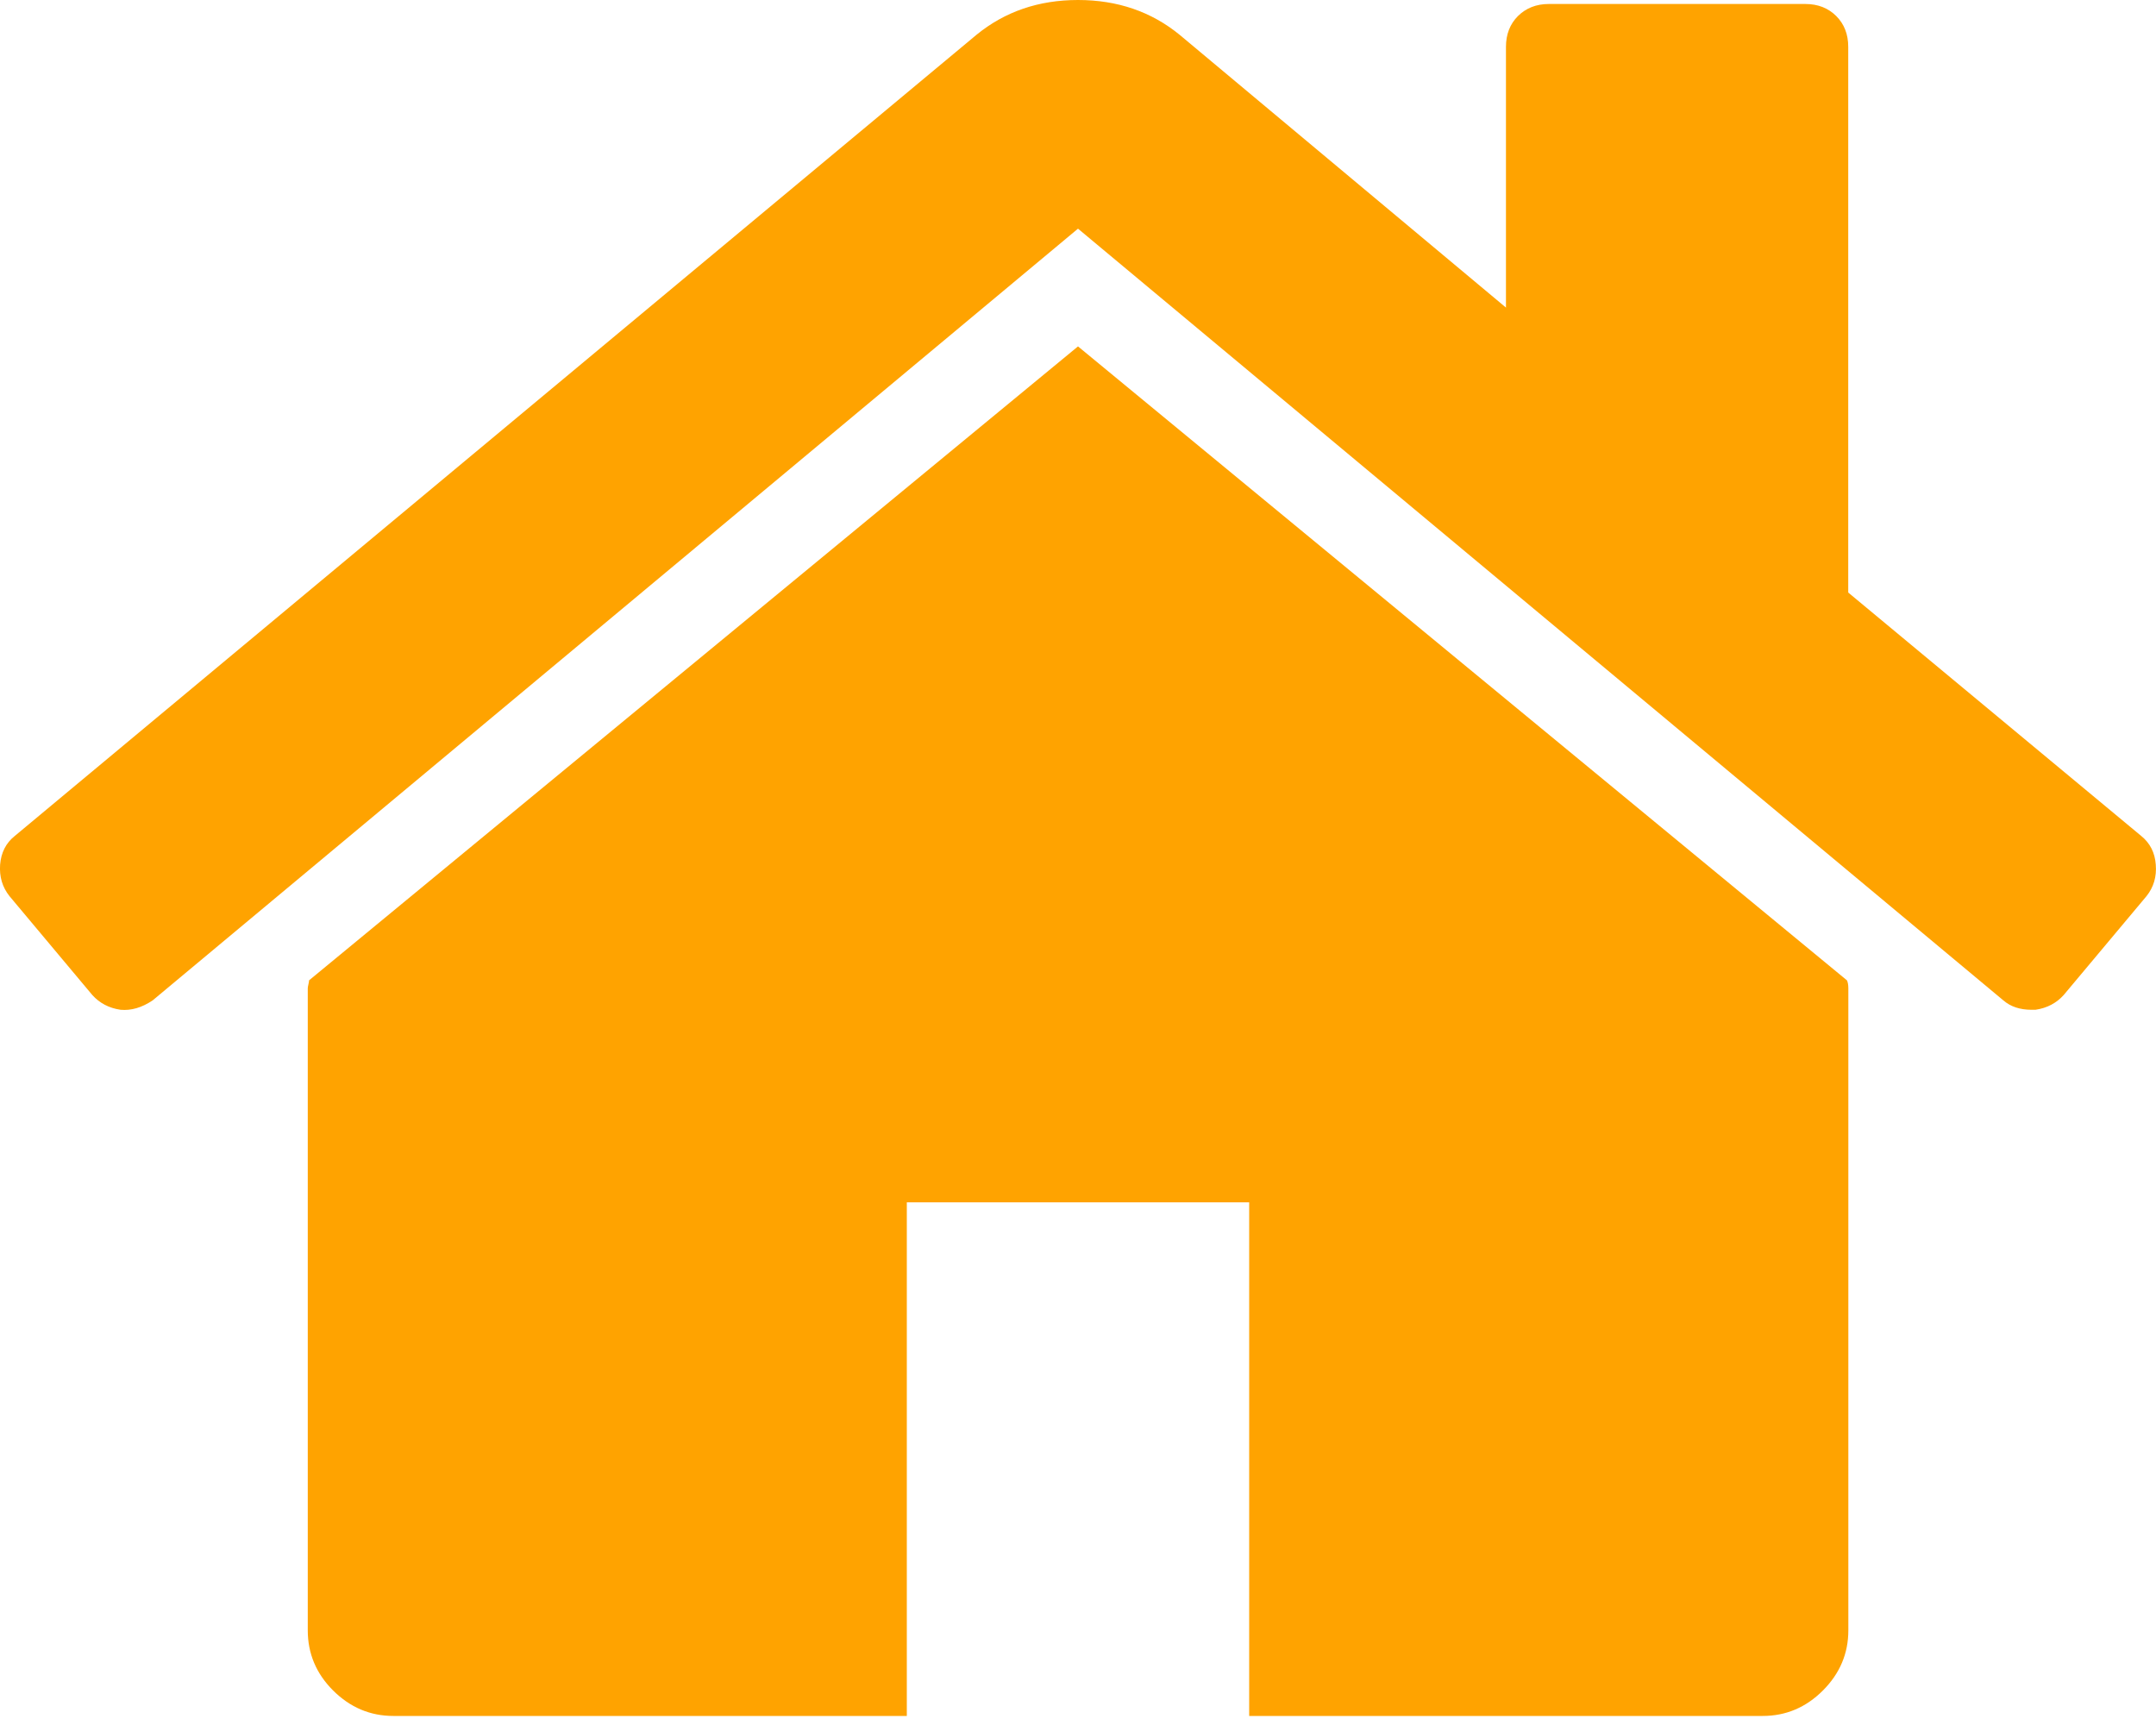 <svg width="20" height="16" viewBox="0 0 20 16" fill="none" xmlns="http://www.w3.org/2000/svg">
<path fill-rule="evenodd" clip-rule="evenodd" d="M17.145 5.496L19.862 7.753C19.945 7.82 19.99 7.909 19.998 8.02C20.007 8.132 19.978 8.229 19.912 8.312L19.143 9.23C19.076 9.304 18.99 9.35 18.882 9.366H18.845C18.738 9.366 18.651 9.337 18.584 9.279L10 2.121L1.416 9.279C1.316 9.346 1.217 9.375 1.118 9.366C1.01 9.35 0.924 9.304 0.857 9.23L0.088 8.312C0.022 8.229 -0.007 8.132 0.001 8.02C0.01 7.908 0.055 7.819 0.138 7.753L9.058 0.323C9.322 0.107 9.636 0 10 0C10.364 0 10.679 0.107 10.943 0.323L13.97 2.853V0.434C13.97 0.319 14.007 0.223 14.081 0.149C14.156 0.075 14.251 0.037 14.367 0.037H16.748C16.864 0.037 16.96 0.075 17.034 0.149C17.108 0.223 17.145 0.319 17.145 0.434V5.496ZM2.867 9.093L10 3.213L17.133 9.093C17.141 9.109 17.146 9.134 17.146 9.167V15.122C17.146 15.337 17.067 15.523 16.91 15.68C16.753 15.837 16.567 15.916 16.352 15.916H11.588V11.152H8.412V15.916H3.649C3.434 15.916 3.248 15.837 3.09 15.68C2.933 15.523 2.855 15.337 2.855 15.122V9.167C2.855 9.159 2.857 9.147 2.861 9.13C2.865 9.114 2.867 9.102 2.867 9.093Z" fill="#FFA300"/>
</svg>
